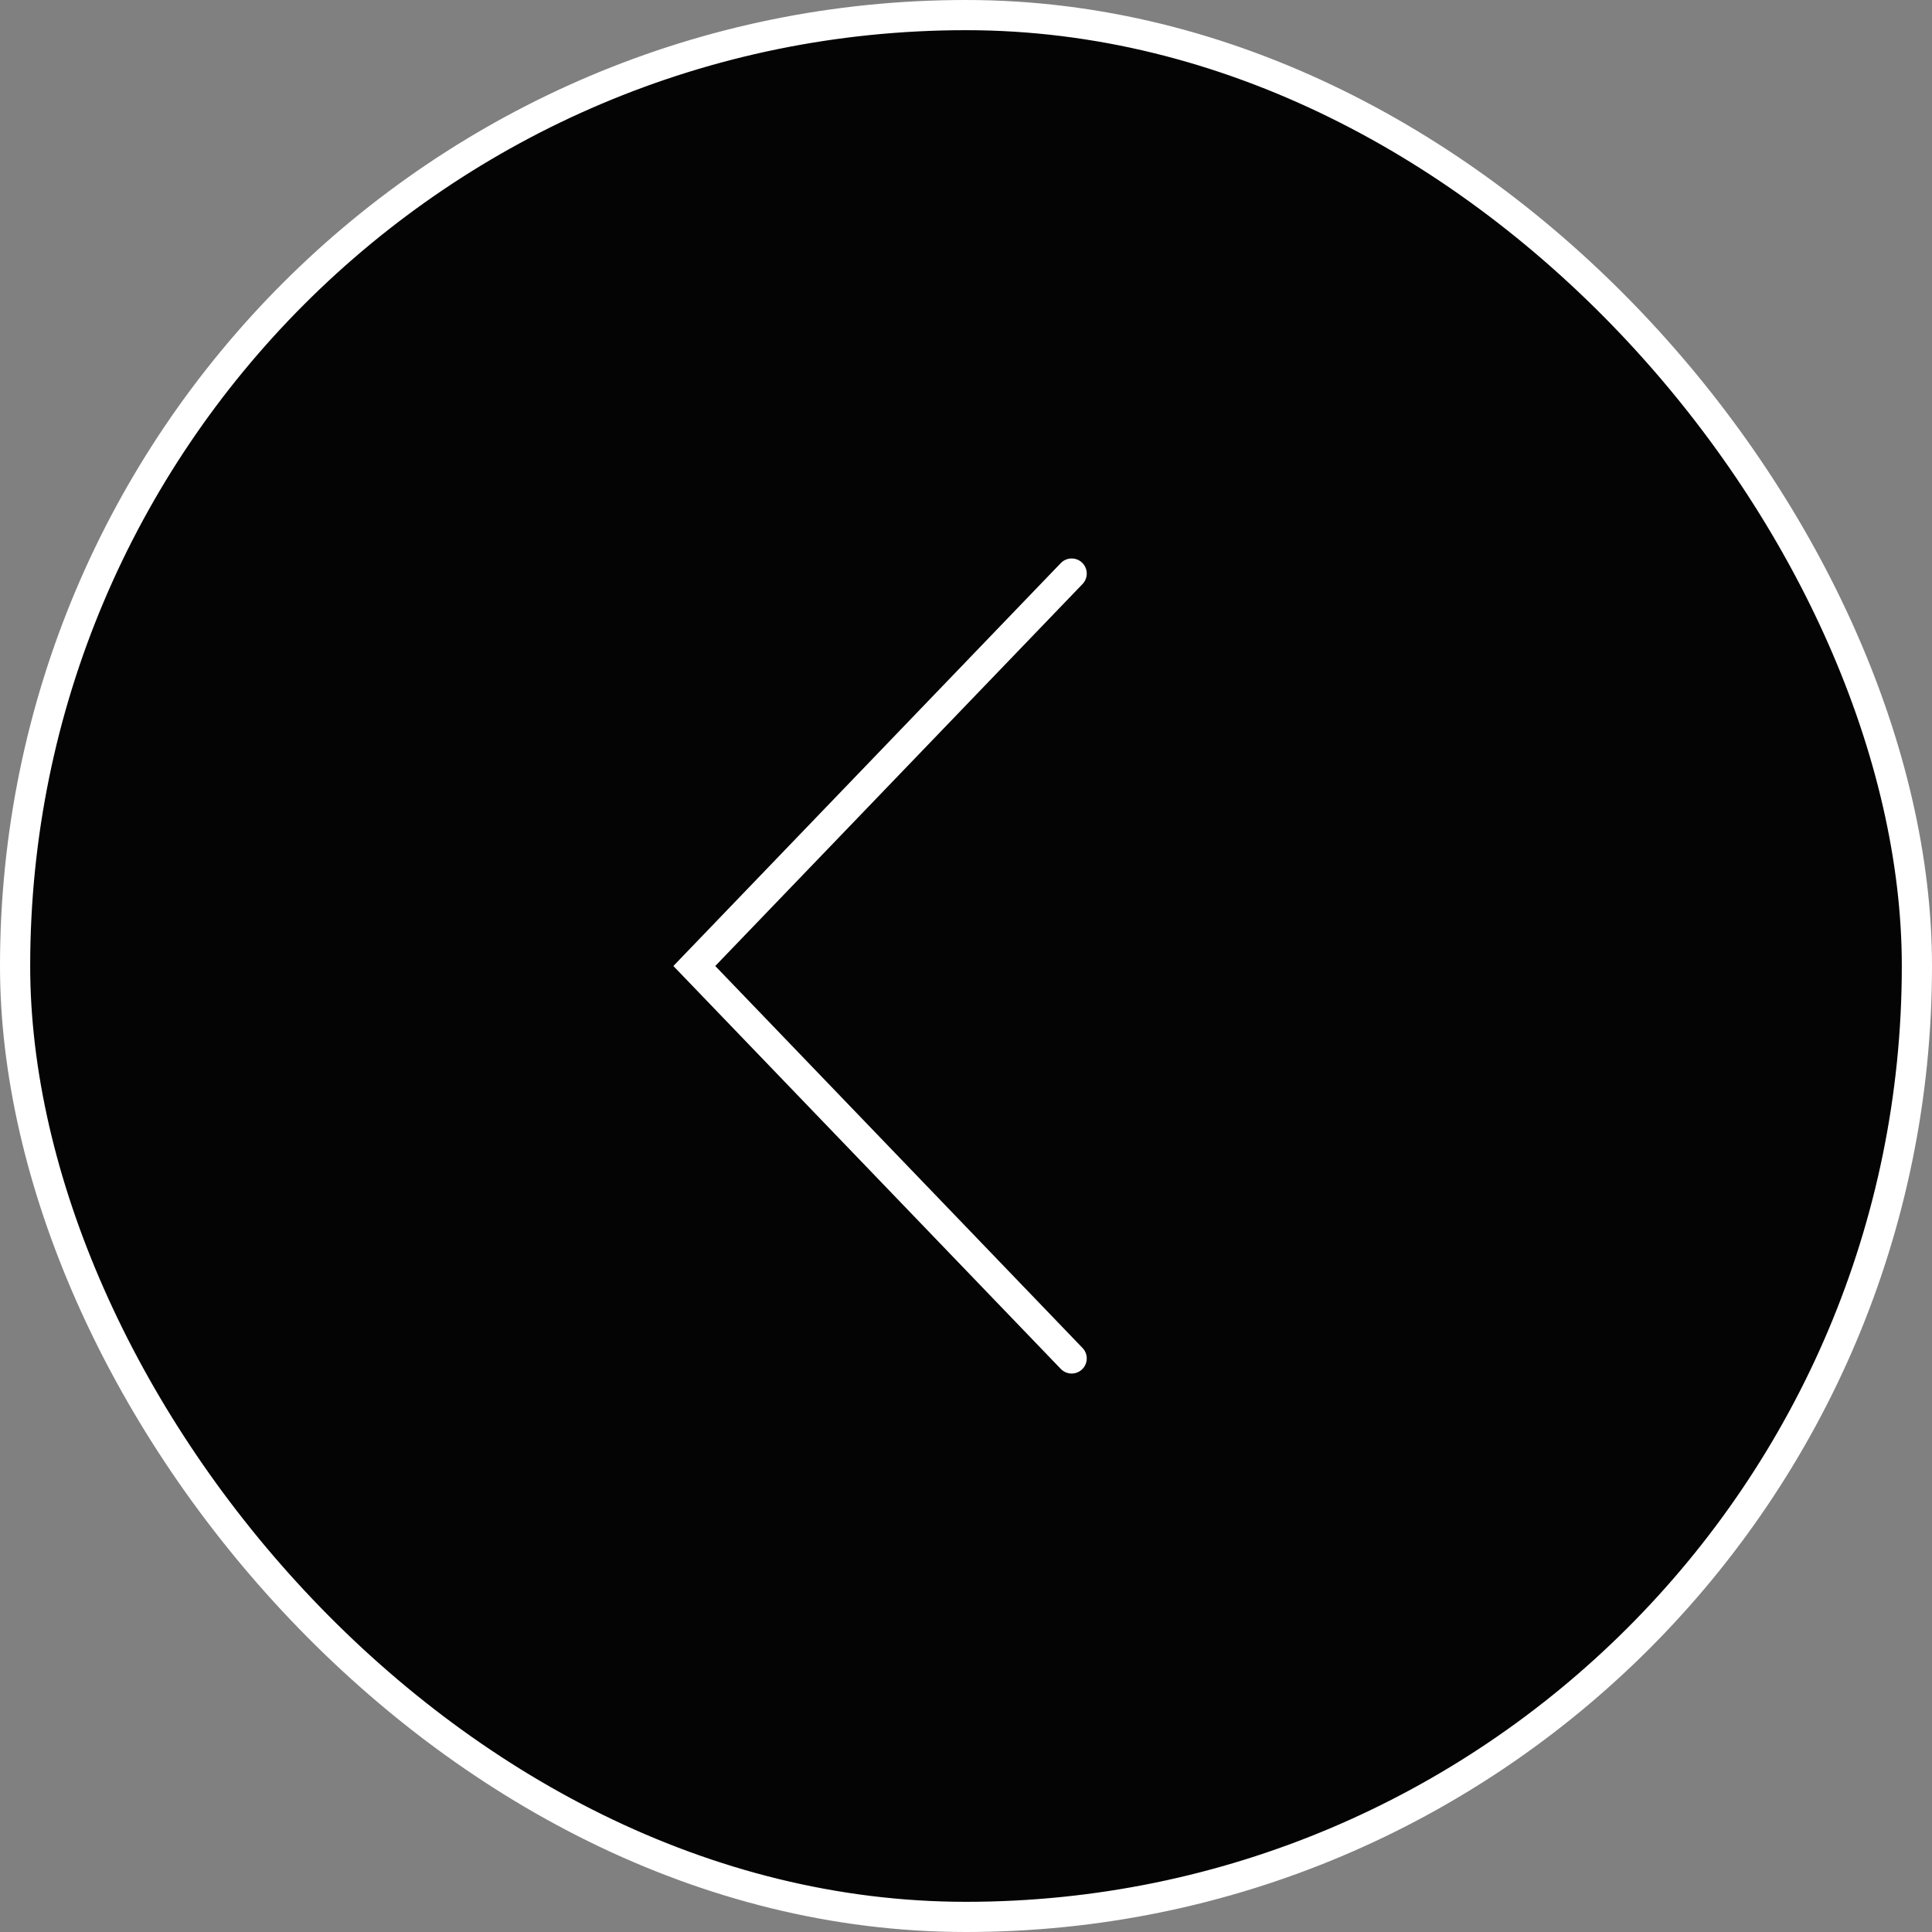 <?xml version="1.0" encoding="UTF-8"?> <svg xmlns="http://www.w3.org/2000/svg" width="64" height="64" viewBox="0 0 64 64" fill="none"><rect x="0" y="0" width="64" height="64" fill="#808080" stroke="none"/><rect x="0.5" y="0.5" width="63" height="63" rx="31.5" fill="#040404"></rect><rect x="0.5" y="0.5" width="63" height="63" rx="31.5" stroke="white"></rect><path d="M35.5 19L23 32L35.5 45" stroke="white" stroke-linecap="round"></path></svg> 
